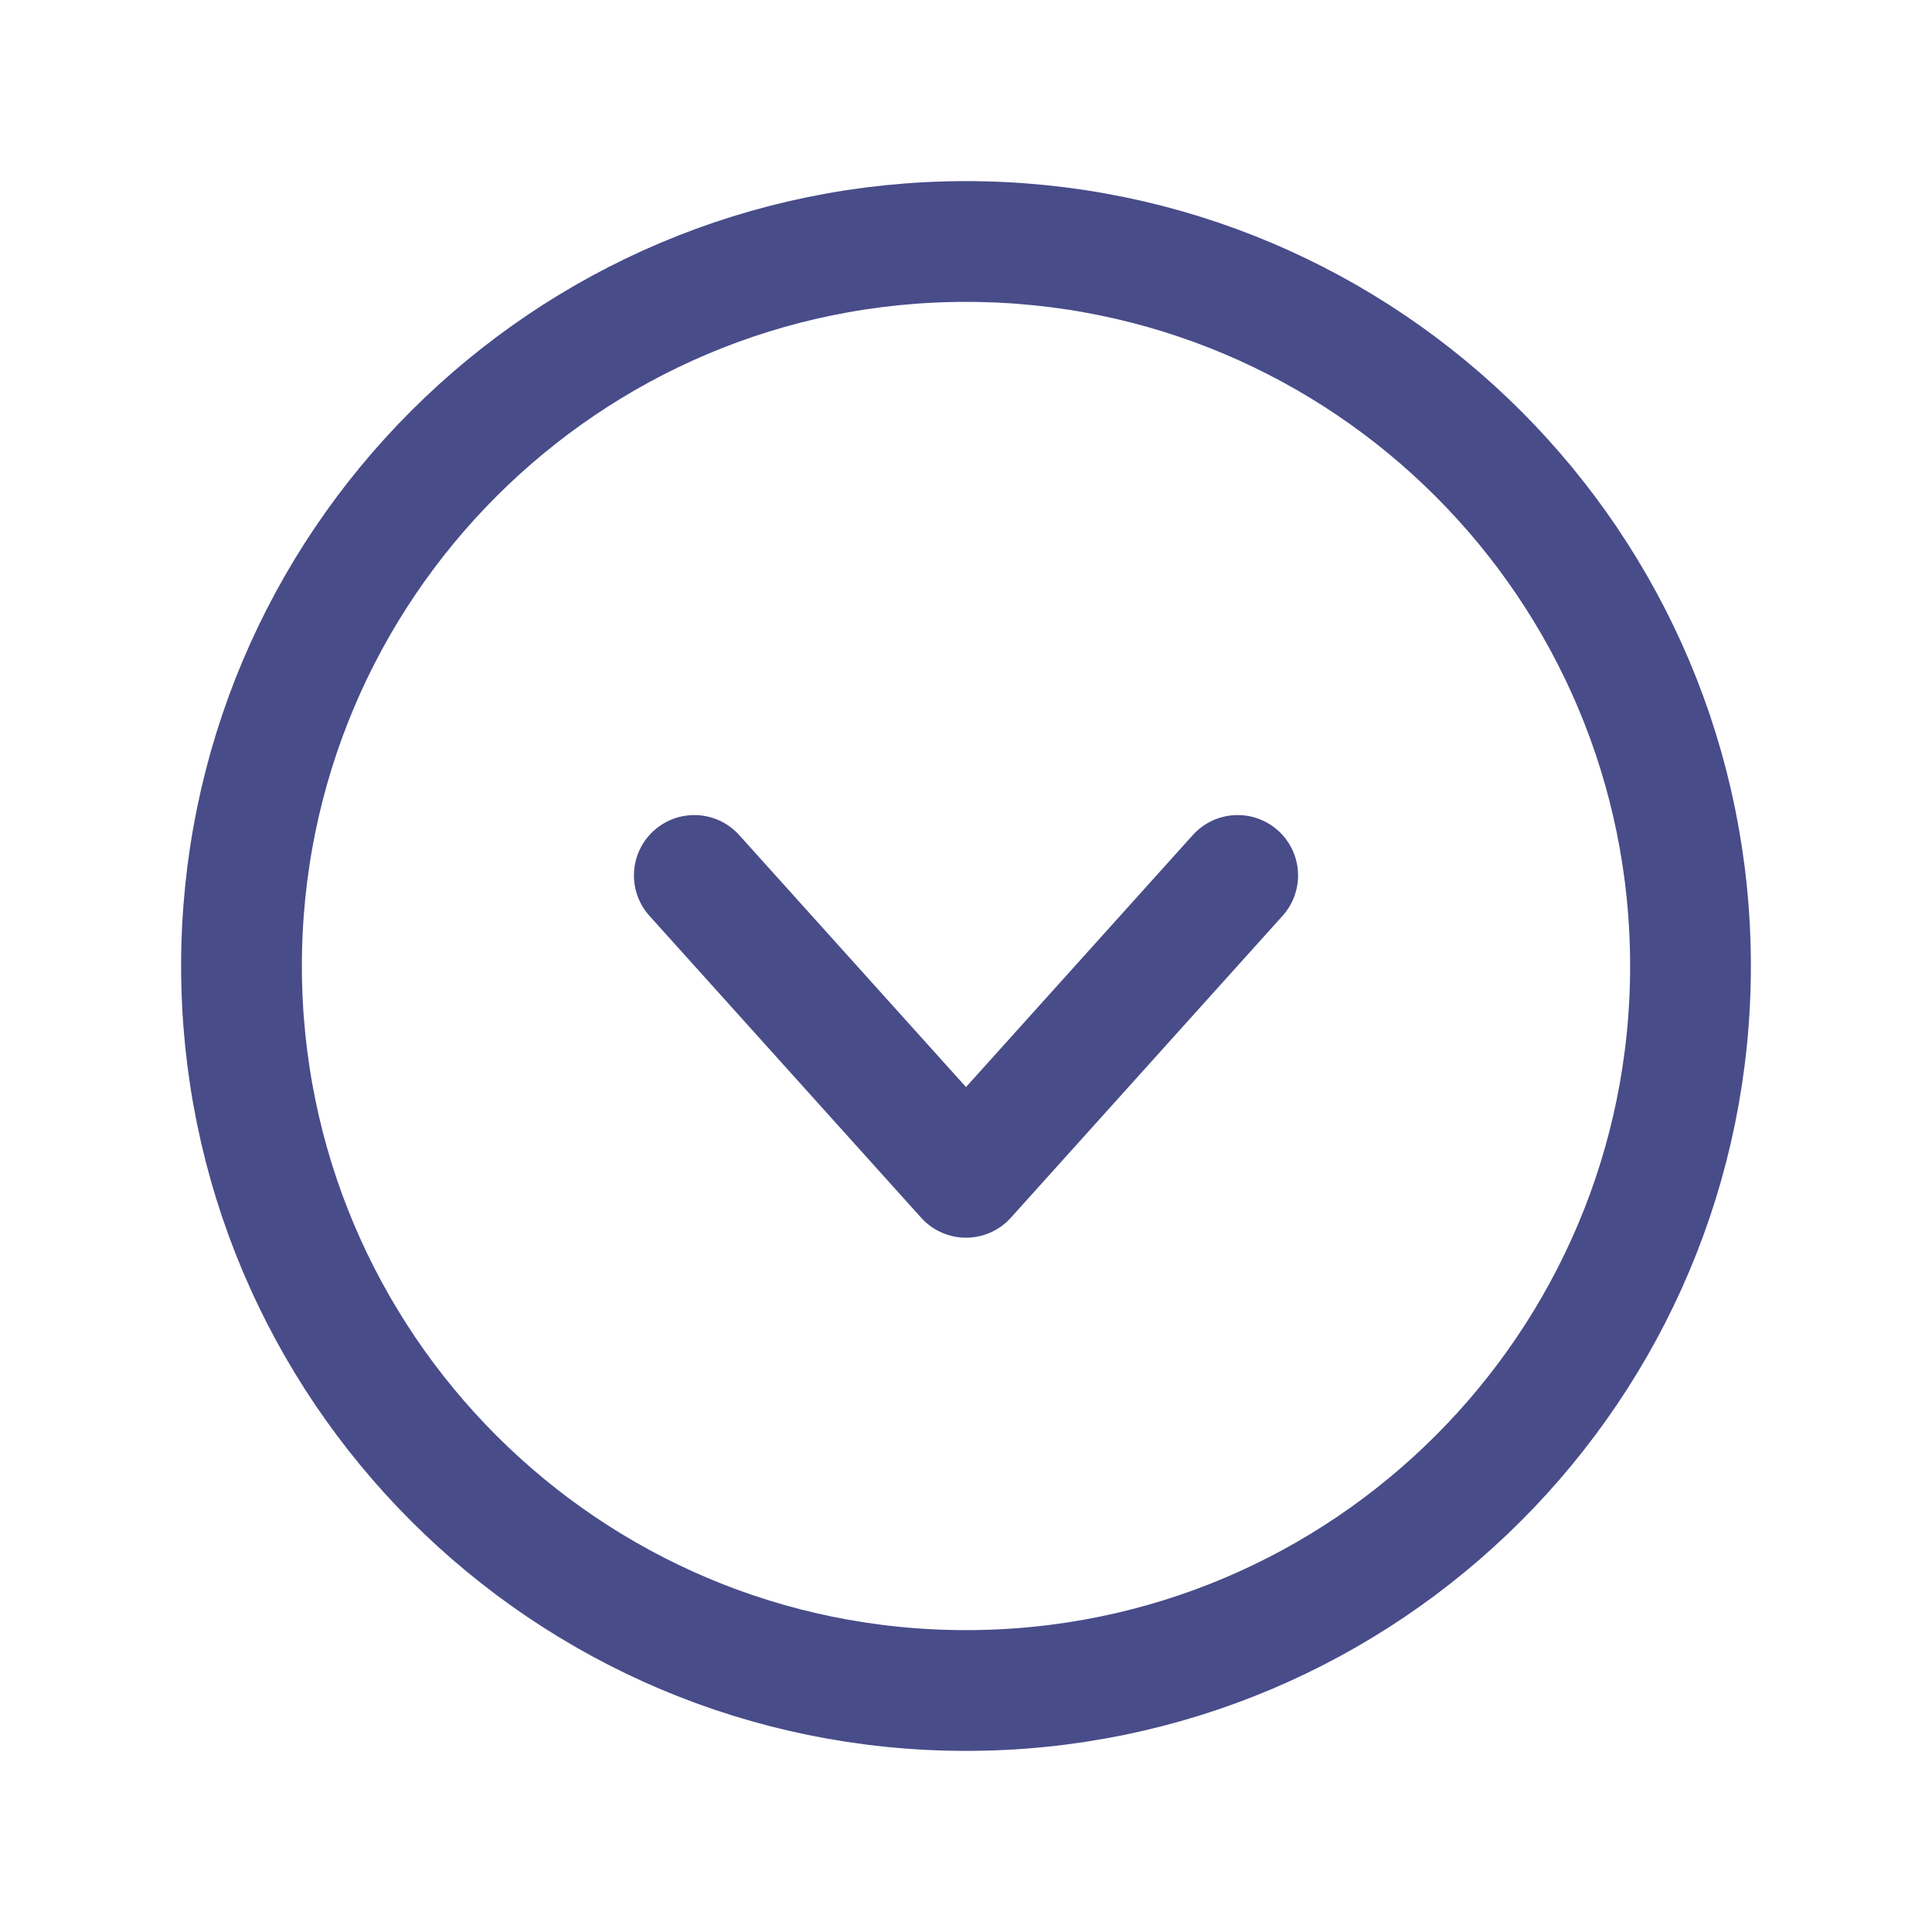 <svg width="32" height="32" viewBox="0 0 32 32" fill="none" xmlns="http://www.w3.org/2000/svg">
<path d="M16 28C22.627 28 28 22.627 28 16C28 9.373 22.627 4 16 4C9.373 4 4 9.373 4 16C4 22.627 9.373 28 16 28Z" stroke="#484C89" stroke-width="2" stroke-miterlimit="10"/>
<path d="M20.5 14.5L16 19.5L11.5 14.5" stroke="#484C89" stroke-width="2" stroke-linecap="round" stroke-linejoin="round"/>
</svg>
